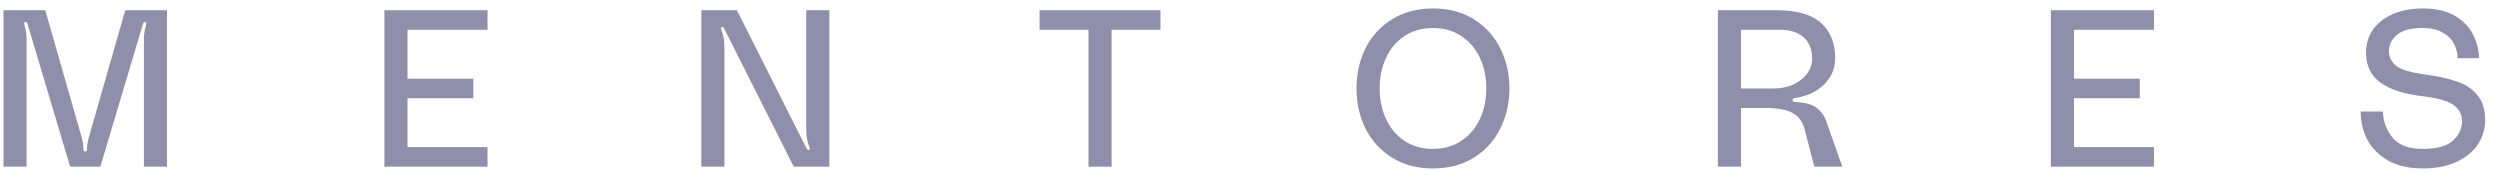 <svg xmlns="http://www.w3.org/2000/svg" width="135" height="10" viewBox="0 0 135 10" fill="none"><g id="MENTORES"><path d="M2.443 0.552L4.411 7.416C4.467 7.608 4.499 7.816 4.507 8.04C4.507 8.088 4.511 8.124 4.519 8.148C4.535 8.172 4.563 8.184 4.603 8.184C4.643 8.184 4.667 8.172 4.675 8.148C4.691 8.124 4.699 8.088 4.699 8.04C4.707 7.816 4.739 7.608 4.795 7.416L6.763 0.552H9.019V9H7.771V2.1C7.771 1.876 7.807 1.636 7.879 1.38C7.895 1.316 7.903 1.272 7.903 1.248C7.903 1.216 7.883 1.196 7.843 1.188H7.819C7.779 1.188 7.747 1.22 7.723 1.284L5.419 9H3.787L1.483 1.284C1.459 1.22 1.427 1.188 1.387 1.188C1.331 1.188 1.303 1.212 1.303 1.26C1.303 1.276 1.311 1.316 1.327 1.38C1.399 1.636 1.435 1.876 1.435 2.1V9H0.187V0.552H2.443Z" fill="#8F8FAC"></path><path d="M22.006 1.608V4.248H25.558V5.304H22.006V7.944H26.326V9H20.758V0.552H26.326V1.608H22.006Z" fill="#8F8FAC"></path><path d="M39.792 0.552L43.56 8.028C43.592 8.076 43.62 8.1 43.644 8.1C43.7 8.1 43.728 8.076 43.728 8.028C43.728 7.988 43.716 7.944 43.692 7.896C43.588 7.656 43.536 7.352 43.536 6.984V0.552H44.784V9H42.864L39.096 1.524C39.088 1.5 39.072 1.48 39.048 1.464C39.032 1.448 39.012 1.444 38.988 1.452C38.948 1.468 38.928 1.496 38.928 1.536C38.928 1.568 38.94 1.608 38.964 1.656C39.068 1.896 39.12 2.2 39.12 2.568V9H37.872V0.552H39.792Z" fill="#8F8FAC"></path><path d="M62.666 0.552V1.608H60.026V9H58.778V1.608H56.138V0.552H62.666Z" fill="#8F8FAC"></path><path d="M77.38 0.456C78.22 0.456 78.952 0.648 79.576 1.032C80.2 1.416 80.676 1.936 81.004 2.592C81.34 3.248 81.508 3.976 81.508 4.776C81.508 5.576 81.34 6.304 81.004 6.96C80.676 7.616 80.2 8.136 79.576 8.52C78.952 8.904 78.22 9.096 77.38 9.096C76.54 9.096 75.808 8.904 75.184 8.52C74.56 8.136 74.08 7.616 73.744 6.96C73.416 6.304 73.252 5.576 73.252 4.776C73.252 3.976 73.416 3.248 73.744 2.592C74.08 1.936 74.56 1.416 75.184 1.032C75.808 0.648 76.54 0.456 77.38 0.456ZM77.38 8.04C77.964 8.04 78.472 7.896 78.904 7.608C79.344 7.32 79.68 6.928 79.912 6.432C80.144 5.936 80.26 5.384 80.26 4.776C80.26 4.168 80.144 3.616 79.912 3.12C79.68 2.624 79.344 2.232 78.904 1.944C78.472 1.656 77.964 1.512 77.38 1.512C76.796 1.512 76.284 1.656 75.844 1.944C75.412 2.232 75.08 2.624 74.848 3.12C74.616 3.616 74.5 4.168 74.5 4.776C74.5 5.384 74.616 5.936 74.848 6.432C75.08 6.928 75.412 7.32 75.844 7.608C76.284 7.896 76.796 8.04 77.38 8.04Z" fill="#8F8FAC"></path><path d="M95.909 0.552C97.029 0.552 97.841 0.784 98.345 1.248C98.849 1.704 99.101 2.336 99.101 3.144C99.101 3.696 98.897 4.172 98.489 4.572C98.089 4.964 97.565 5.204 96.917 5.292C96.837 5.308 96.797 5.344 96.797 5.4C96.797 5.472 96.841 5.508 96.929 5.508C97.465 5.532 97.849 5.632 98.081 5.808C98.321 5.984 98.493 6.212 98.597 6.492L99.485 9H97.973L97.457 7.008C97.345 6.568 97.125 6.264 96.797 6.096C96.469 5.92 95.981 5.832 95.333 5.832H94.013V9H92.765V0.552H95.909ZM95.801 4.776C96.185 4.776 96.533 4.704 96.845 4.56C97.157 4.416 97.401 4.224 97.577 3.984C97.761 3.736 97.853 3.464 97.853 3.168C97.853 2.664 97.701 2.28 97.397 2.016C97.101 1.744 96.665 1.608 96.089 1.608H94.013V4.776H95.801Z" fill="#8F8FAC"></path><path d="M111.995 1.608V4.248H115.547V5.304H111.995V7.944H116.315V9H110.747V0.552H116.315V1.608H111.995Z" fill="#8F8FAC"></path><path d="M130.945 4.02C131.649 4.116 132.229 4.244 132.685 4.404C133.149 4.564 133.517 4.812 133.789 5.148C134.061 5.476 134.197 5.92 134.197 6.48C134.197 6.952 134.069 7.388 133.813 7.788C133.557 8.18 133.173 8.496 132.661 8.736C132.157 8.976 131.549 9.096 130.837 9.096C130.093 9.096 129.469 8.956 128.965 8.676C128.461 8.388 128.085 8.012 127.837 7.548C127.597 7.076 127.477 6.568 127.477 6.024H128.677C128.693 6.552 128.865 7.02 129.193 7.428C129.529 7.836 130.077 8.04 130.837 8.04C131.589 8.04 132.129 7.892 132.457 7.596C132.785 7.292 132.949 6.944 132.949 6.552C132.949 6.168 132.793 5.872 132.481 5.664C132.177 5.448 131.625 5.292 130.825 5.196C129.809 5.076 129.045 4.828 128.533 4.452C128.021 4.076 127.765 3.536 127.765 2.832C127.765 2.384 127.885 1.98 128.125 1.62C128.373 1.26 128.729 0.976 129.193 0.768C129.665 0.56 130.217 0.456 130.849 0.456C131.513 0.456 132.069 0.58 132.517 0.828C132.965 1.076 133.297 1.404 133.513 1.812C133.737 2.22 133.857 2.664 133.873 3.144H132.709C132.709 2.872 132.645 2.612 132.517 2.364C132.389 2.116 132.181 1.912 131.893 1.752C131.613 1.592 131.257 1.512 130.825 1.512C130.185 1.512 129.721 1.636 129.433 1.884C129.145 2.132 129.001 2.424 129.001 2.76C129.001 3.072 129.129 3.336 129.385 3.552C129.649 3.76 130.169 3.916 130.945 4.02Z" fill="#8F8FAC"></path></g></svg>